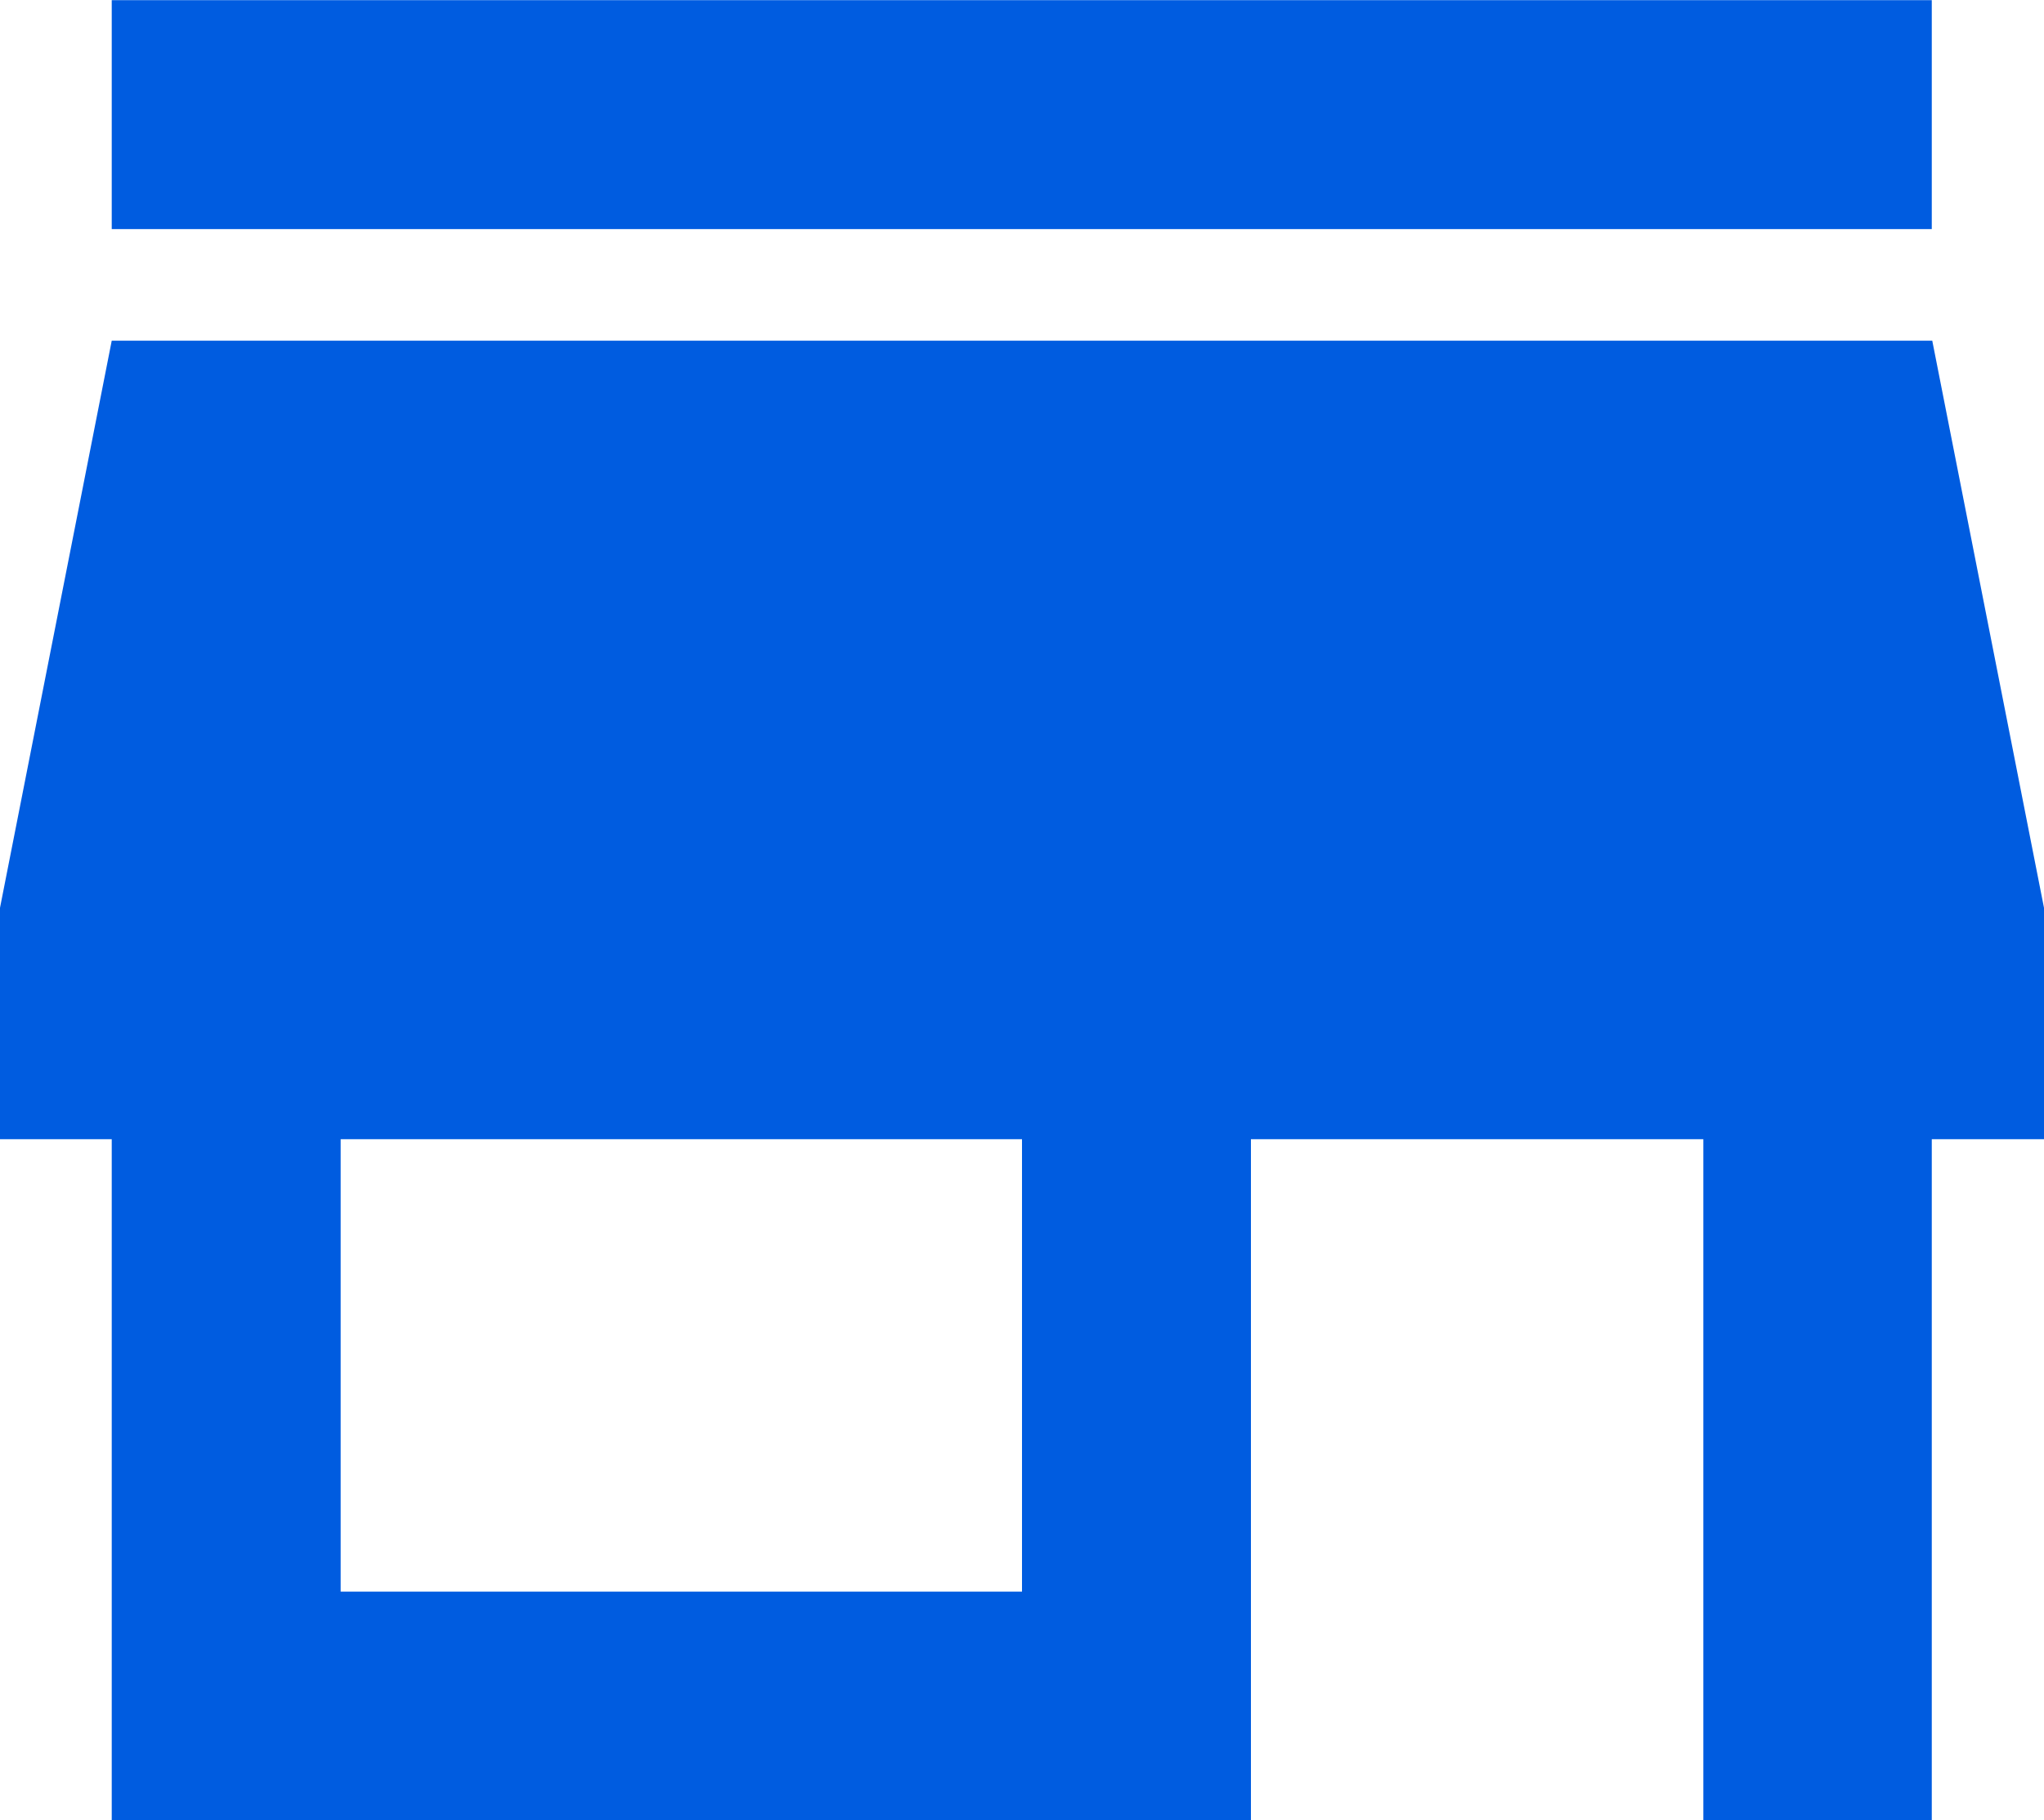 <svg xmlns="http://www.w3.org/2000/svg" width="12.75" height="11.355" viewBox="0 0 12.75 11.355">
  <path id="パス_2364" data-name="パス 2364" d="M8.5-4.25V-7.072H4.25V-4.25Zm6.375-2.822h-.7v4.25H12.75v-4.25H9.928v4.25H2.822v-4.25h-.7V-8.5l.7-3.553H14.178l.7,3.553Zm-.7-7.105v1.428H2.822v-1.428Z" transform="translate(-2.125 14.178)" fill="#005ce0"/>
</svg>
